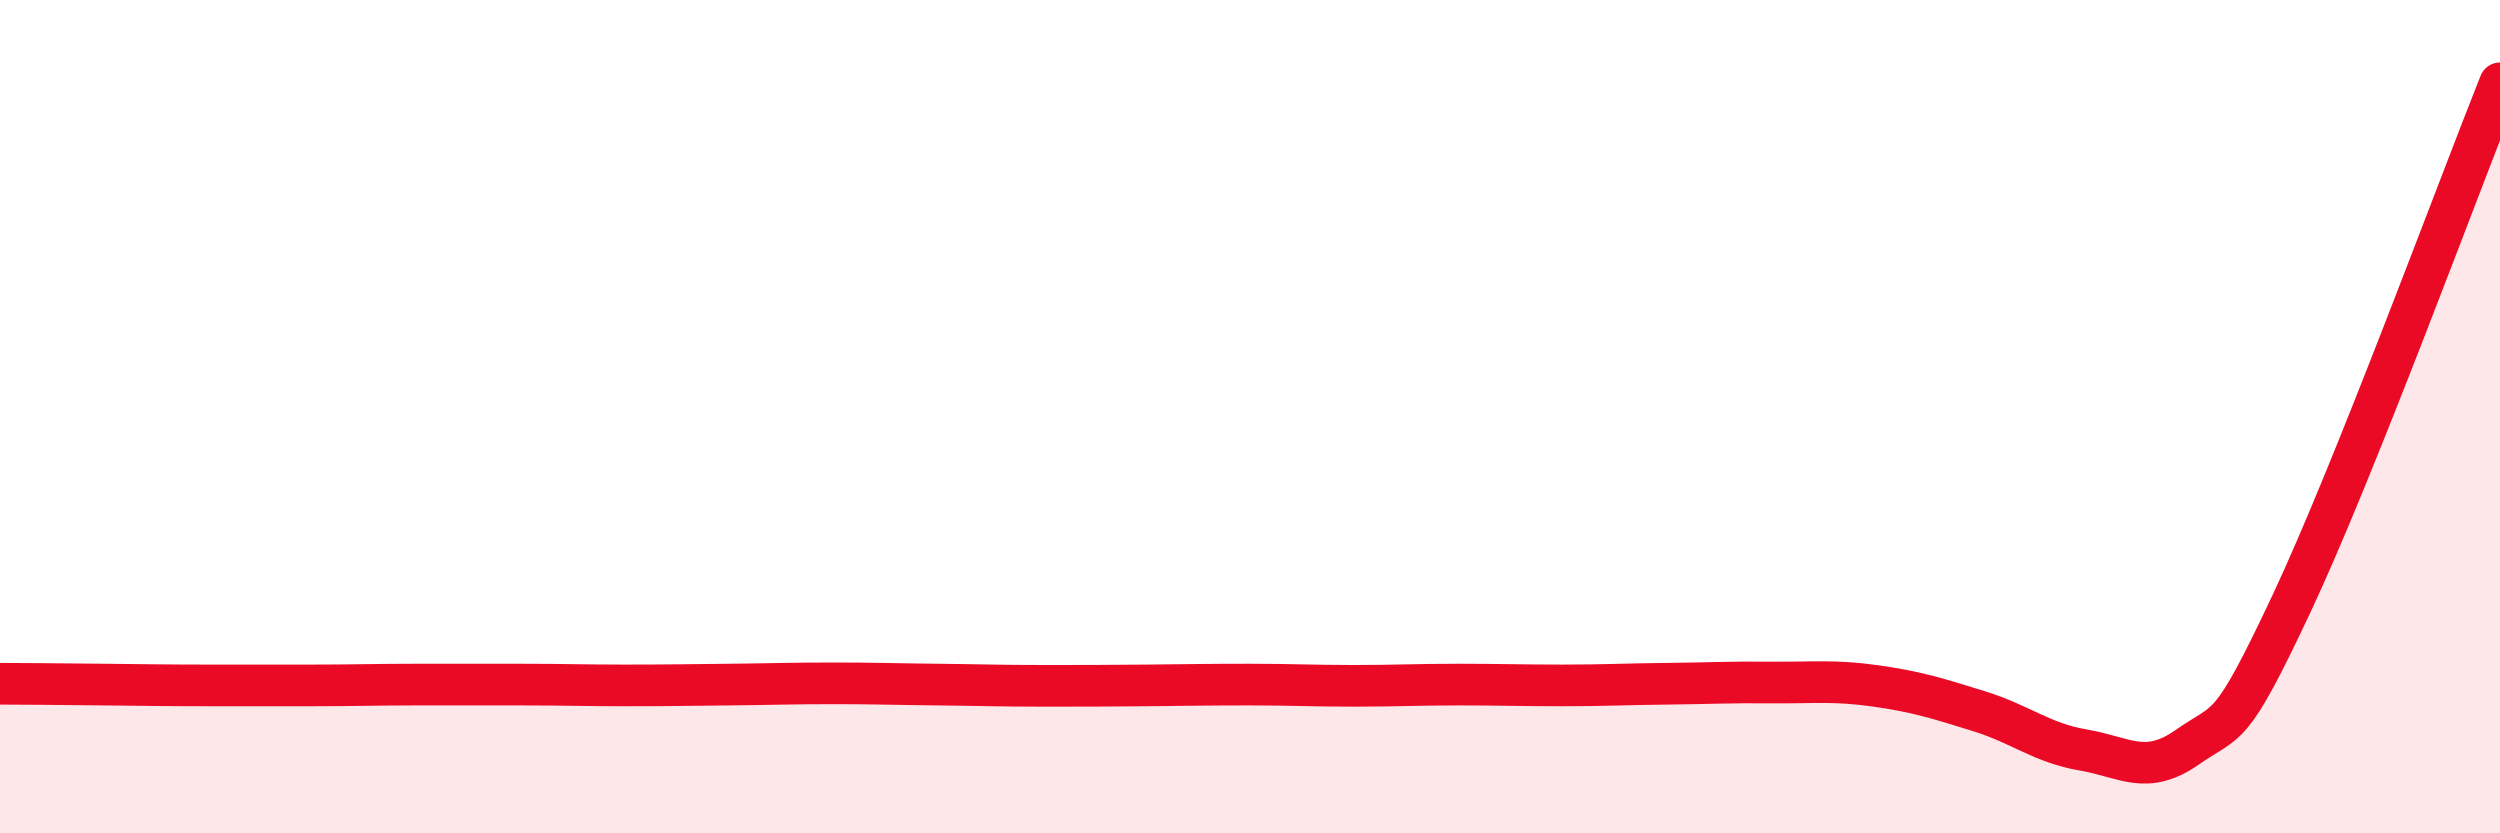 
    <svg width="60" height="20" viewBox="0 0 60 20" xmlns="http://www.w3.org/2000/svg">
      <path
        d="M 0,16.41 C 0.5,16.41 1.5,16.42 2.5,16.43 C 3.5,16.44 4,16.45 5,16.45 C 6,16.45 6.5,16.45 7.5,16.45 C 8.5,16.45 9,16.43 10,16.43 C 11,16.43 11.5,16.43 12.5,16.43 C 13.5,16.43 14,16.45 15,16.45 C 16,16.45 16.5,16.44 17.5,16.43 C 18.5,16.42 19,16.4 20,16.4 C 21,16.4 21.5,16.42 22.5,16.43 C 23.5,16.44 24,16.46 25,16.46 C 26,16.46 26.5,16.46 27.5,16.45 C 28.5,16.44 29,16.43 30,16.43 C 31,16.43 31.5,16.46 32.5,16.46 C 33.5,16.46 34,16.43 35,16.43 C 36,16.43 36.5,16.45 37.5,16.45 C 38.5,16.45 39,16.42 40,16.41 C 41,16.4 41.5,16.37 42.5,16.38 C 43.5,16.39 44,16.32 45,16.46 C 46,16.6 46.5,16.76 47.5,17.07 C 48.5,17.38 49,17.83 50,18 C 51,18.17 51.5,18.63 52.5,17.93 C 53.5,17.23 53.5,17.67 55,14.48 C 56.5,11.29 59,4.5 60,2L60 20L0 20Z"
        fill="#EB0A25"
        opacity="0.1"
        stroke-linecap="round"
        stroke-linejoin="round"
      />
      <path
        d="M 0,16.41 C 0.5,16.41 1.5,16.42 2.5,16.43 C 3.5,16.44 4,16.45 5,16.45 C 6,16.45 6.5,16.45 7.5,16.45 C 8.5,16.45 9,16.43 10,16.43 C 11,16.43 11.5,16.43 12.5,16.43 C 13.5,16.43 14,16.45 15,16.45 C 16,16.45 16.5,16.44 17.5,16.43 C 18.5,16.42 19,16.4 20,16.4 C 21,16.4 21.5,16.42 22.5,16.43 C 23.5,16.44 24,16.46 25,16.46 C 26,16.46 26.5,16.46 27.5,16.45 C 28.5,16.44 29,16.43 30,16.43 C 31,16.43 31.5,16.46 32.5,16.46 C 33.5,16.46 34,16.43 35,16.43 C 36,16.43 36.5,16.45 37.5,16.45 C 38.5,16.45 39,16.42 40,16.41 C 41,16.4 41.5,16.37 42.5,16.38 C 43.5,16.39 44,16.32 45,16.46 C 46,16.6 46.5,16.76 47.5,17.07 C 48.5,17.38 49,17.83 50,18 C 51,18.17 51.5,18.63 52.5,17.93 C 53.5,17.23 53.5,17.67 55,14.48 C 56.5,11.29 59,4.5 60,2"
        stroke="#EB0A25"
        stroke-width="1"
        fill="none"
        stroke-linecap="round"
        stroke-linejoin="round"
      />
    </svg>
  